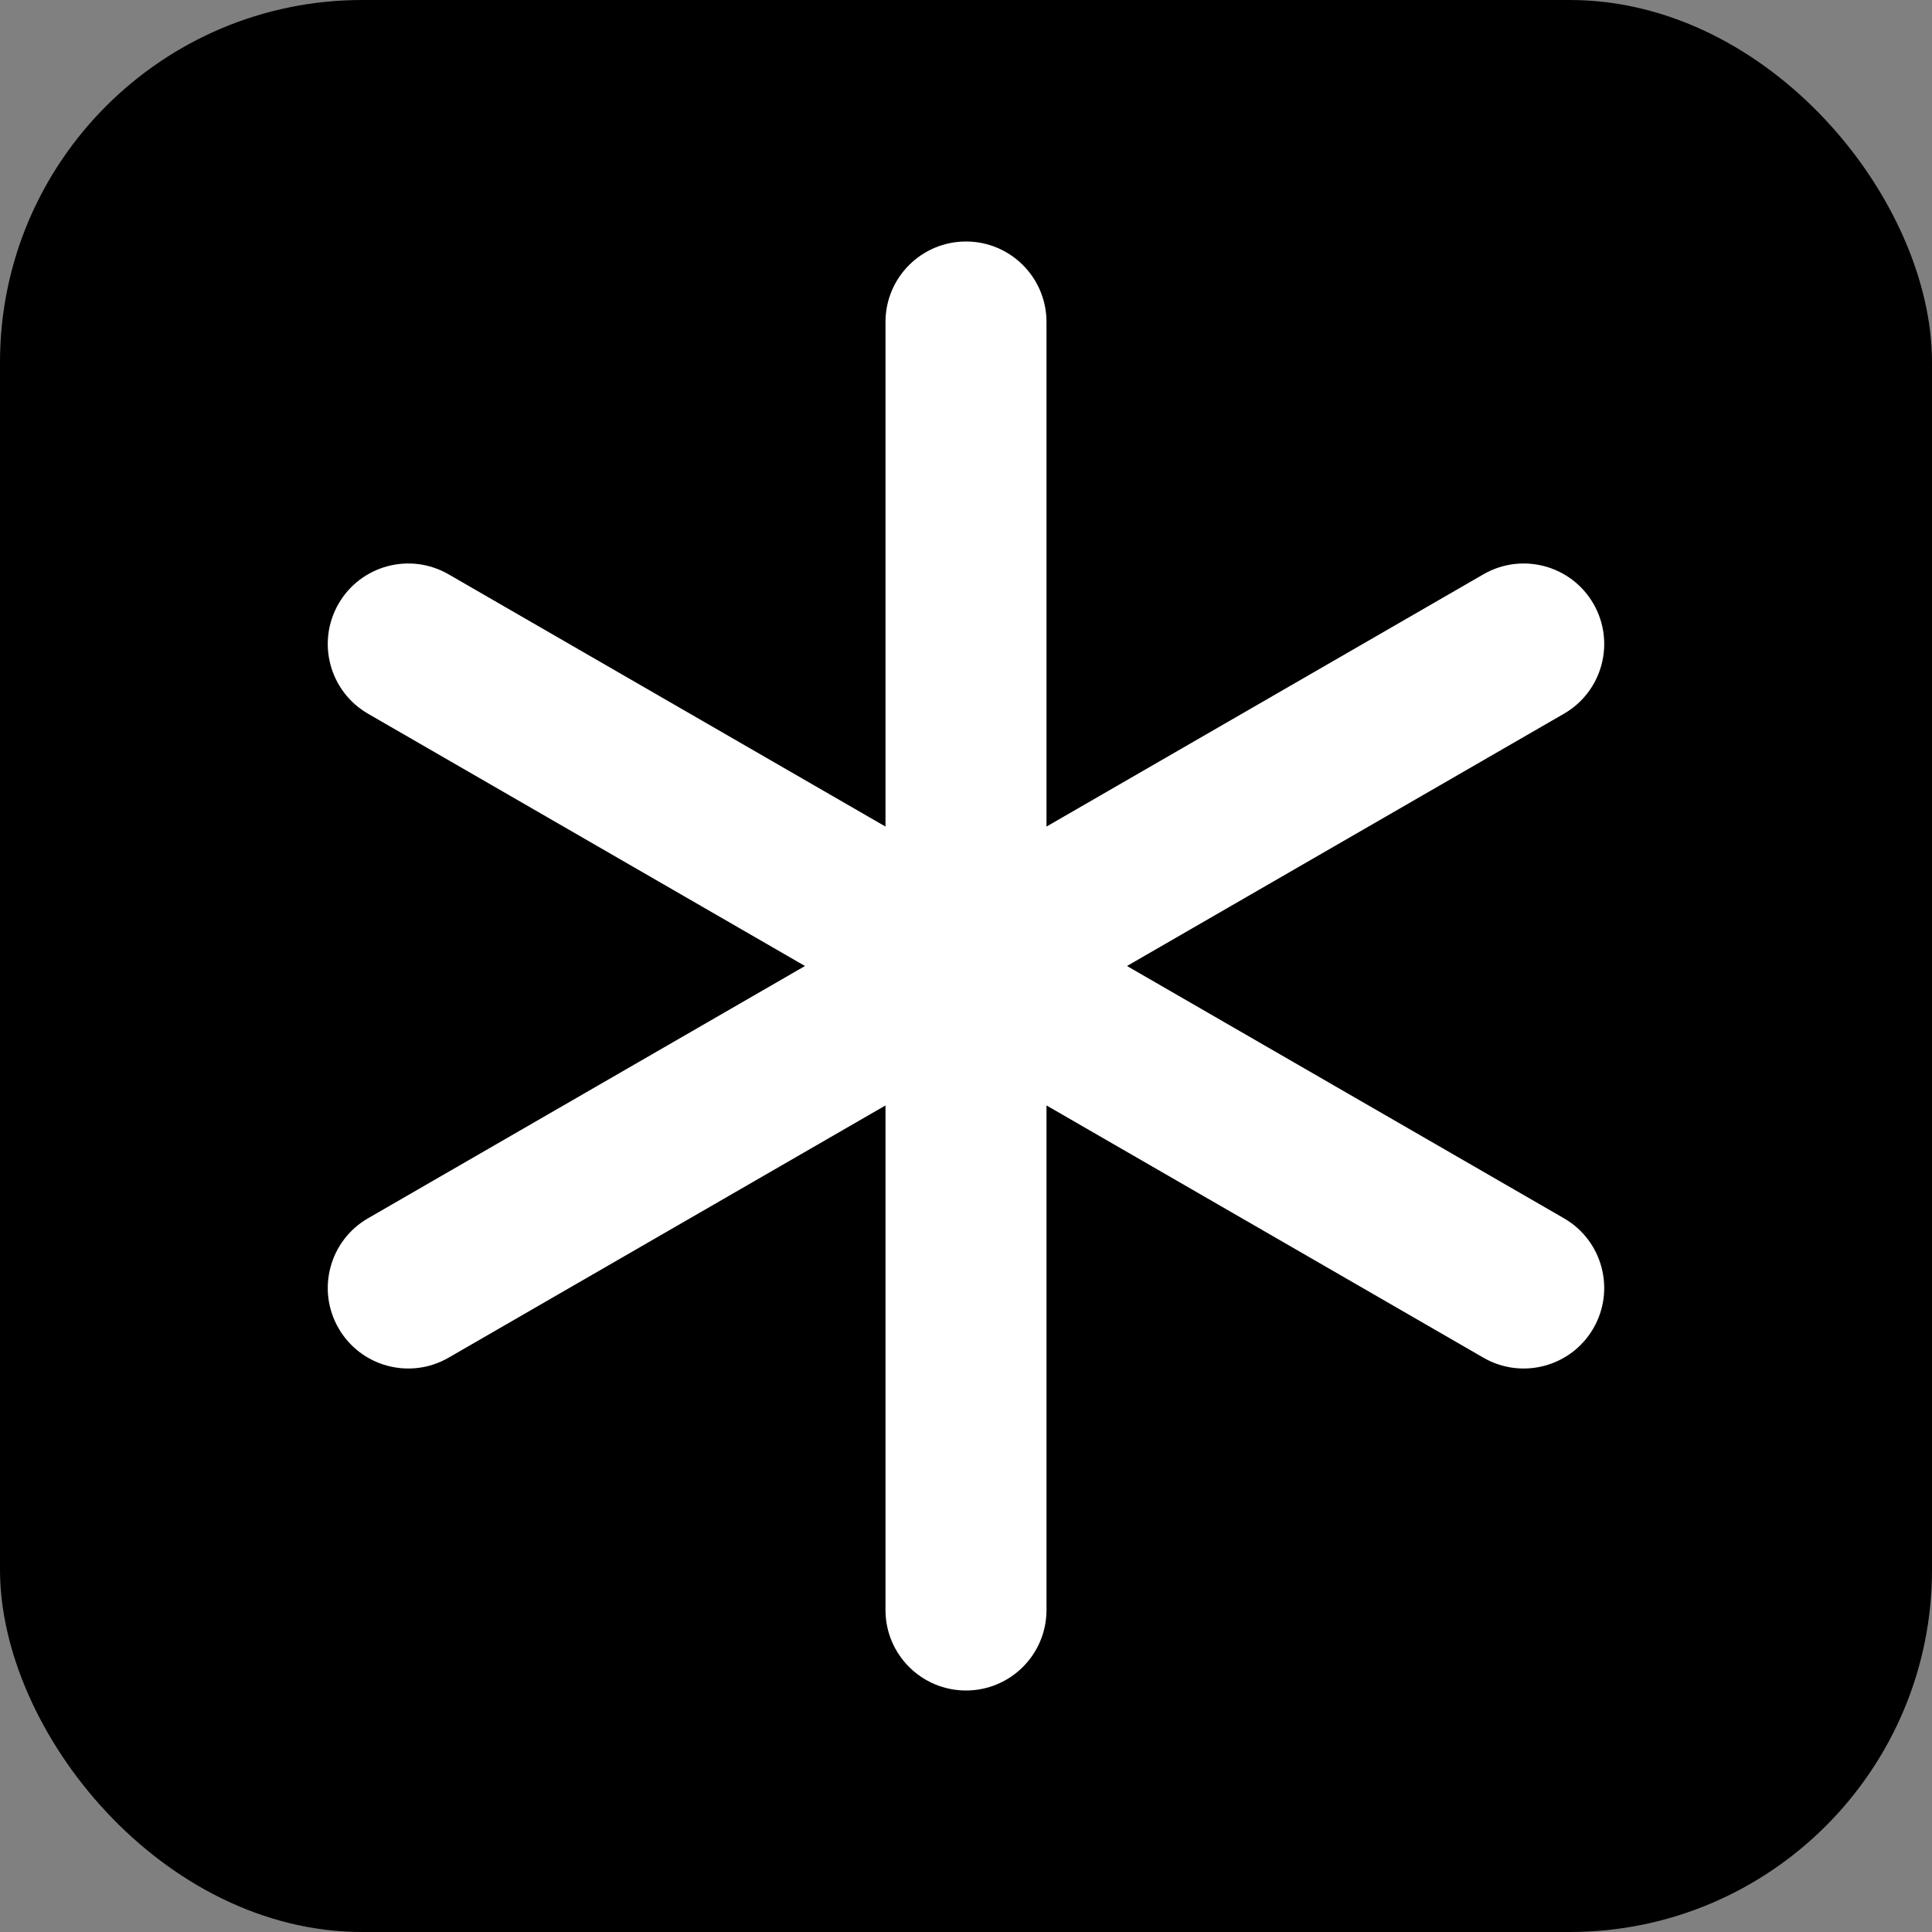 <svg width="256" height="256" viewBox="0 0 256 256" fill="none" xmlns="http://www.w3.org/2000/svg">
<rect x="0" y="0" width="256" height="256" fill="#808080" stroke="none"/>
<rect width="256" height="256" rx="48" fill="black"/>
<g clip-path="url(#clip0_13_25)">
<path d="M127.999 32C133.89 32 138.666 36.776 138.666 42.667V109.525L196.566 76.096C201.668 73.15 208.192 74.898 211.138 80C214.083 85.102 212.335 91.625 207.233 94.571L149.332 128L207.233 161.429C212.335 164.374 214.083 170.898 211.137 176C208.192 181.102 201.668 182.85 196.566 179.904L138.666 146.476V213.333C138.666 219.225 133.89 224 127.999 224C122.108 224 117.332 219.225 117.332 213.333V146.476L59.432 179.904C54.33 182.85 47.806 181.102 44.861 176C41.915 170.898 43.663 164.374 48.765 161.429L106.666 128L48.765 94.571C43.663 91.625 41.915 85.102 44.861 80C47.806 74.898 54.33 73.15 59.431 76.096L117.332 109.525V42.667C117.332 36.776 122.108 32 127.999 32Z" fill="white"/>
</g>
<defs>
<clipPath id="clip0_13_25">
<rect width="256" height="256" fill="white"/>
</clipPath>
</defs>
</svg>
